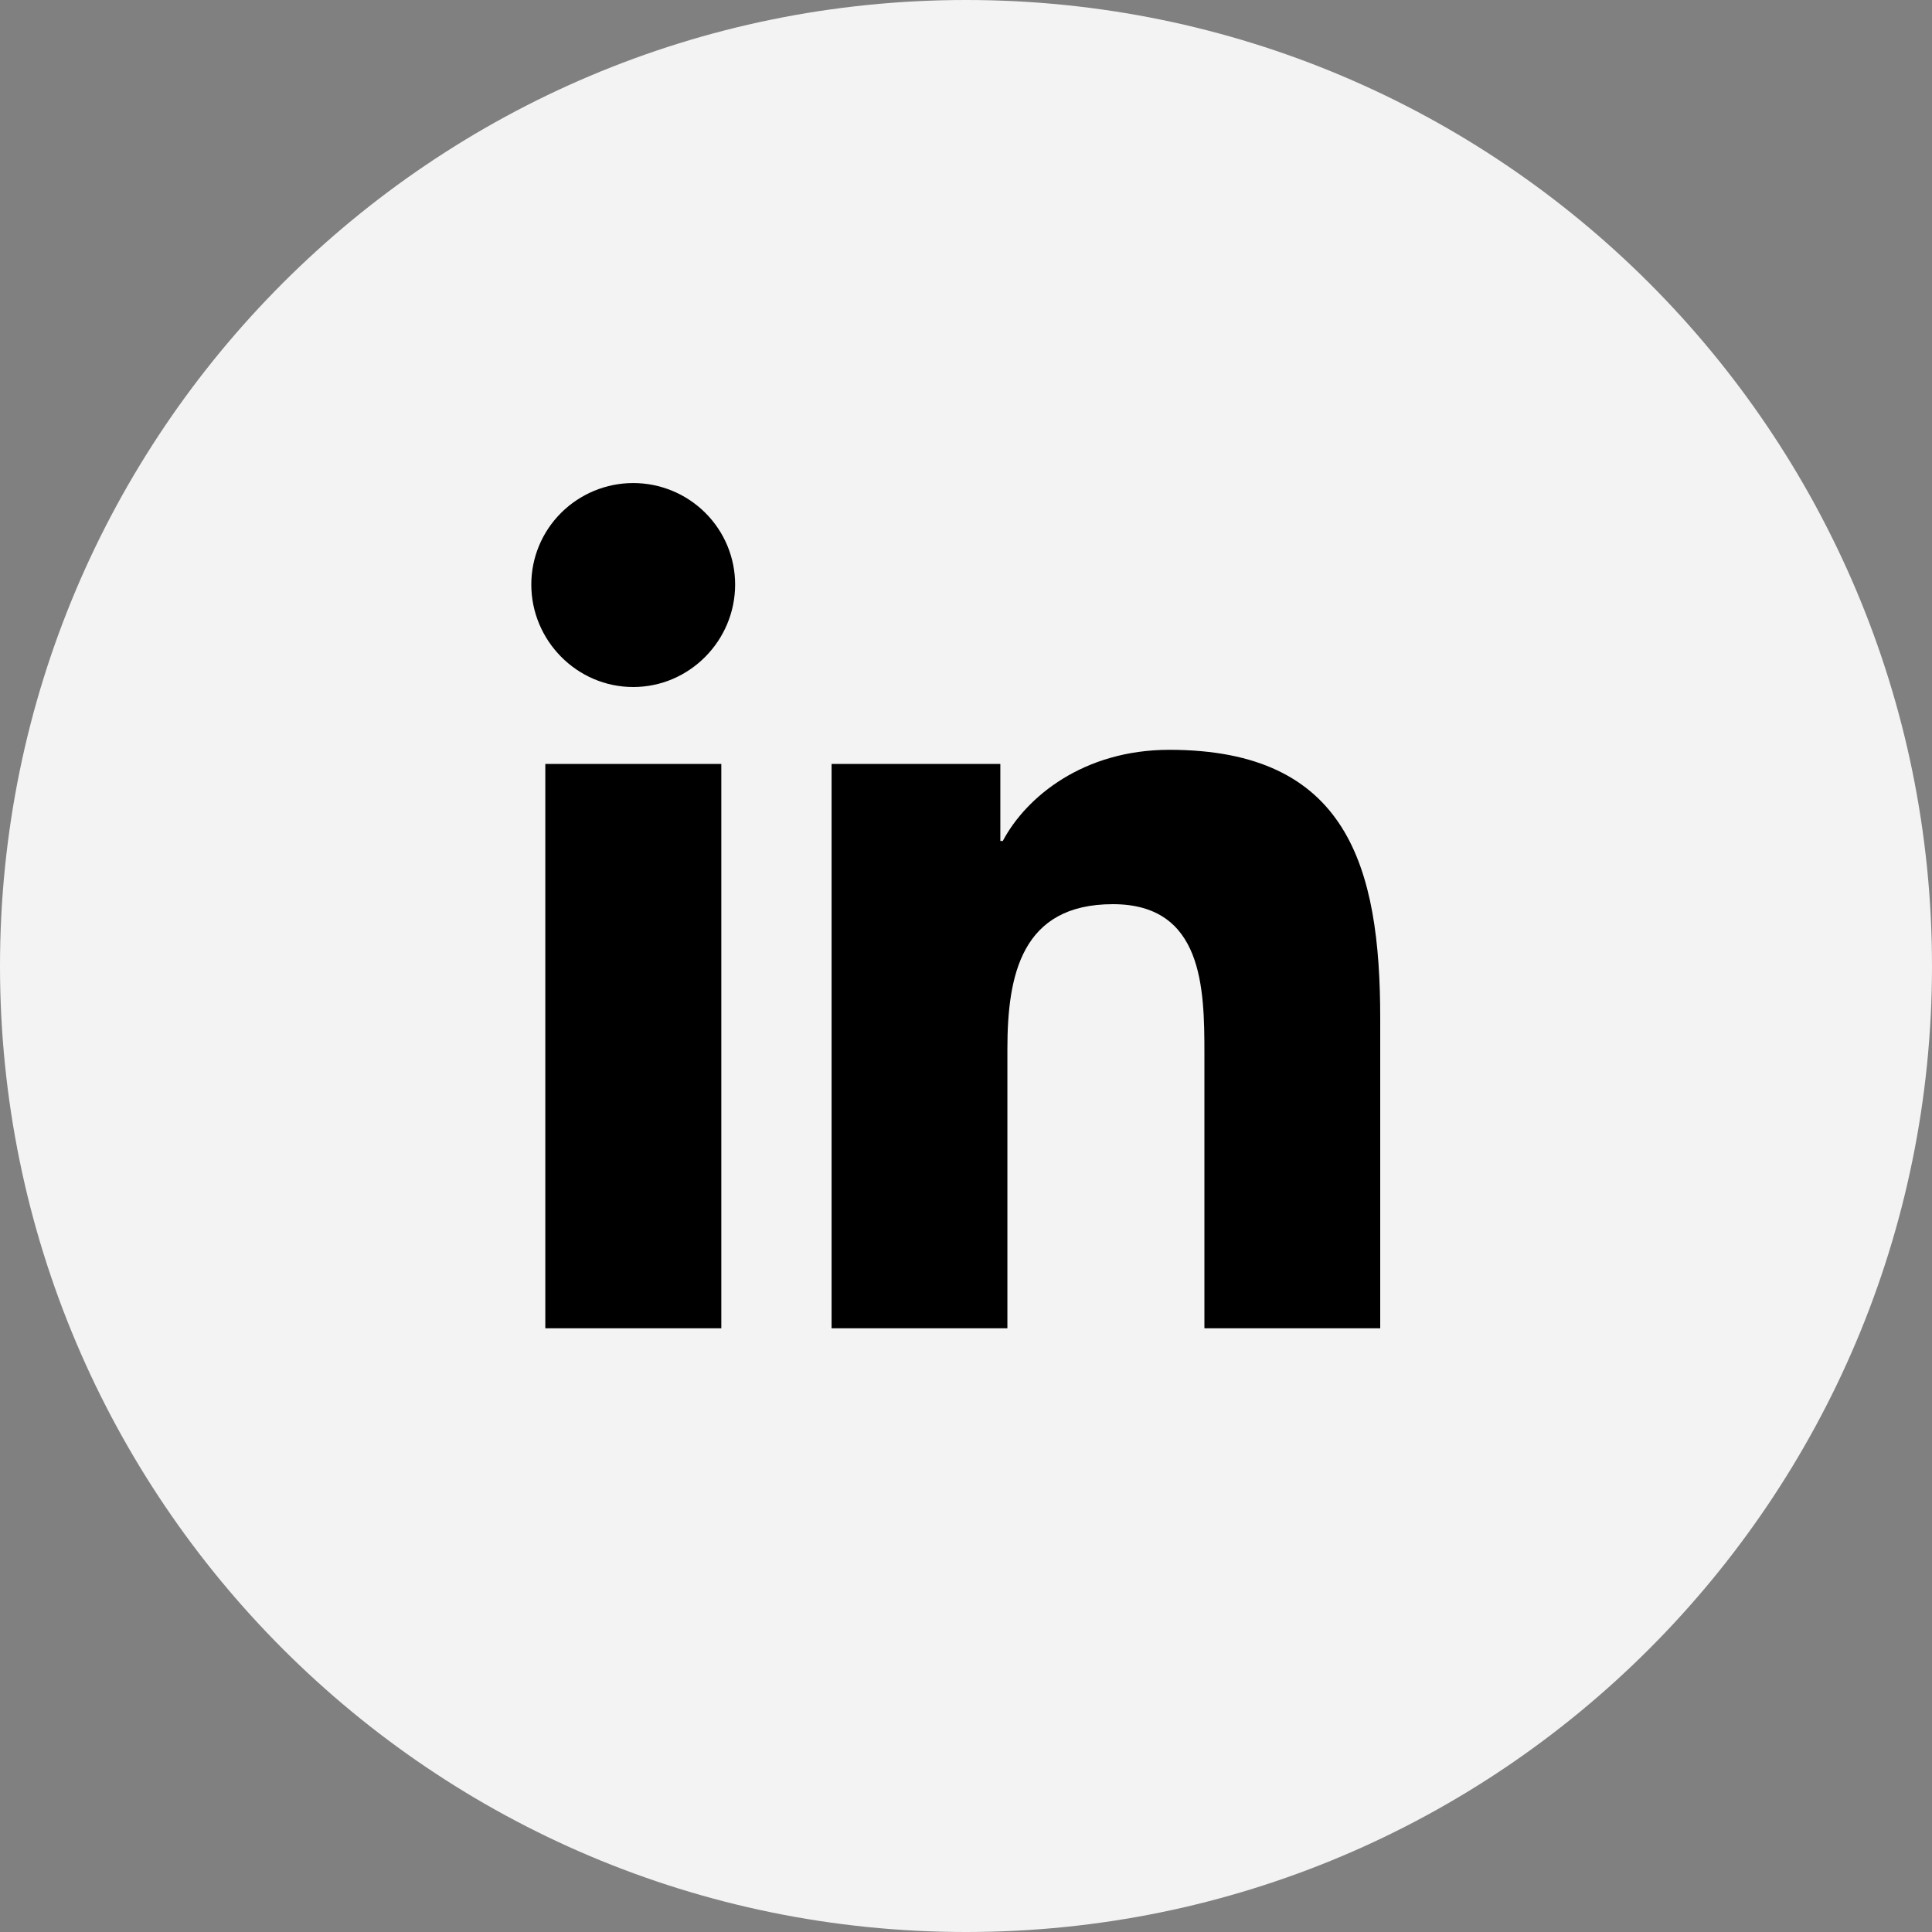 <svg width="40" height="40" viewBox="0 0 40 40" fill="none" xmlns="http://www.w3.org/2000/svg">
<rect x="0" y="0" width="40" height="40" fill="#808080" stroke="none"/>
<path d="M0 20C0 8.954 8.954 0 20 0C31.046 0 40 8.954 40 20C40 31.046 31.046 40 20 40C8.954 40 0 31.046 0 20Z" fill="#F3F3F3"/>
<g clip-path="url(#clip0)">
<path d="M14.934 27.501H11.29V15.817H14.934V27.501ZM13.11 14.224C11.945 14.224 11 13.263 11 12.102C11 11.545 11.222 11.011 11.618 10.617C12.014 10.223 12.551 10.001 13.11 10.001C13.67 10.001 14.207 10.223 14.602 10.617C14.998 11.011 15.22 11.545 15.22 12.102C15.22 13.263 14.275 14.224 13.11 14.224ZM28.572 27.501H24.936V21.814C24.936 20.458 24.908 18.72 23.041 18.72C21.147 18.72 20.857 20.192 20.857 21.716V27.501H17.217V15.817H20.711V17.411H20.762C21.249 16.493 22.437 15.524 24.21 15.524C27.898 15.524 28.576 17.942 28.576 21.083V27.501H28.572Z" fill="black"/>
</g>
<defs>
<clipPath id="clip0">
<rect width="17.576" height="20" fill="white" transform="translate(11 10)"/>
</clipPath>
</defs>
</svg>
